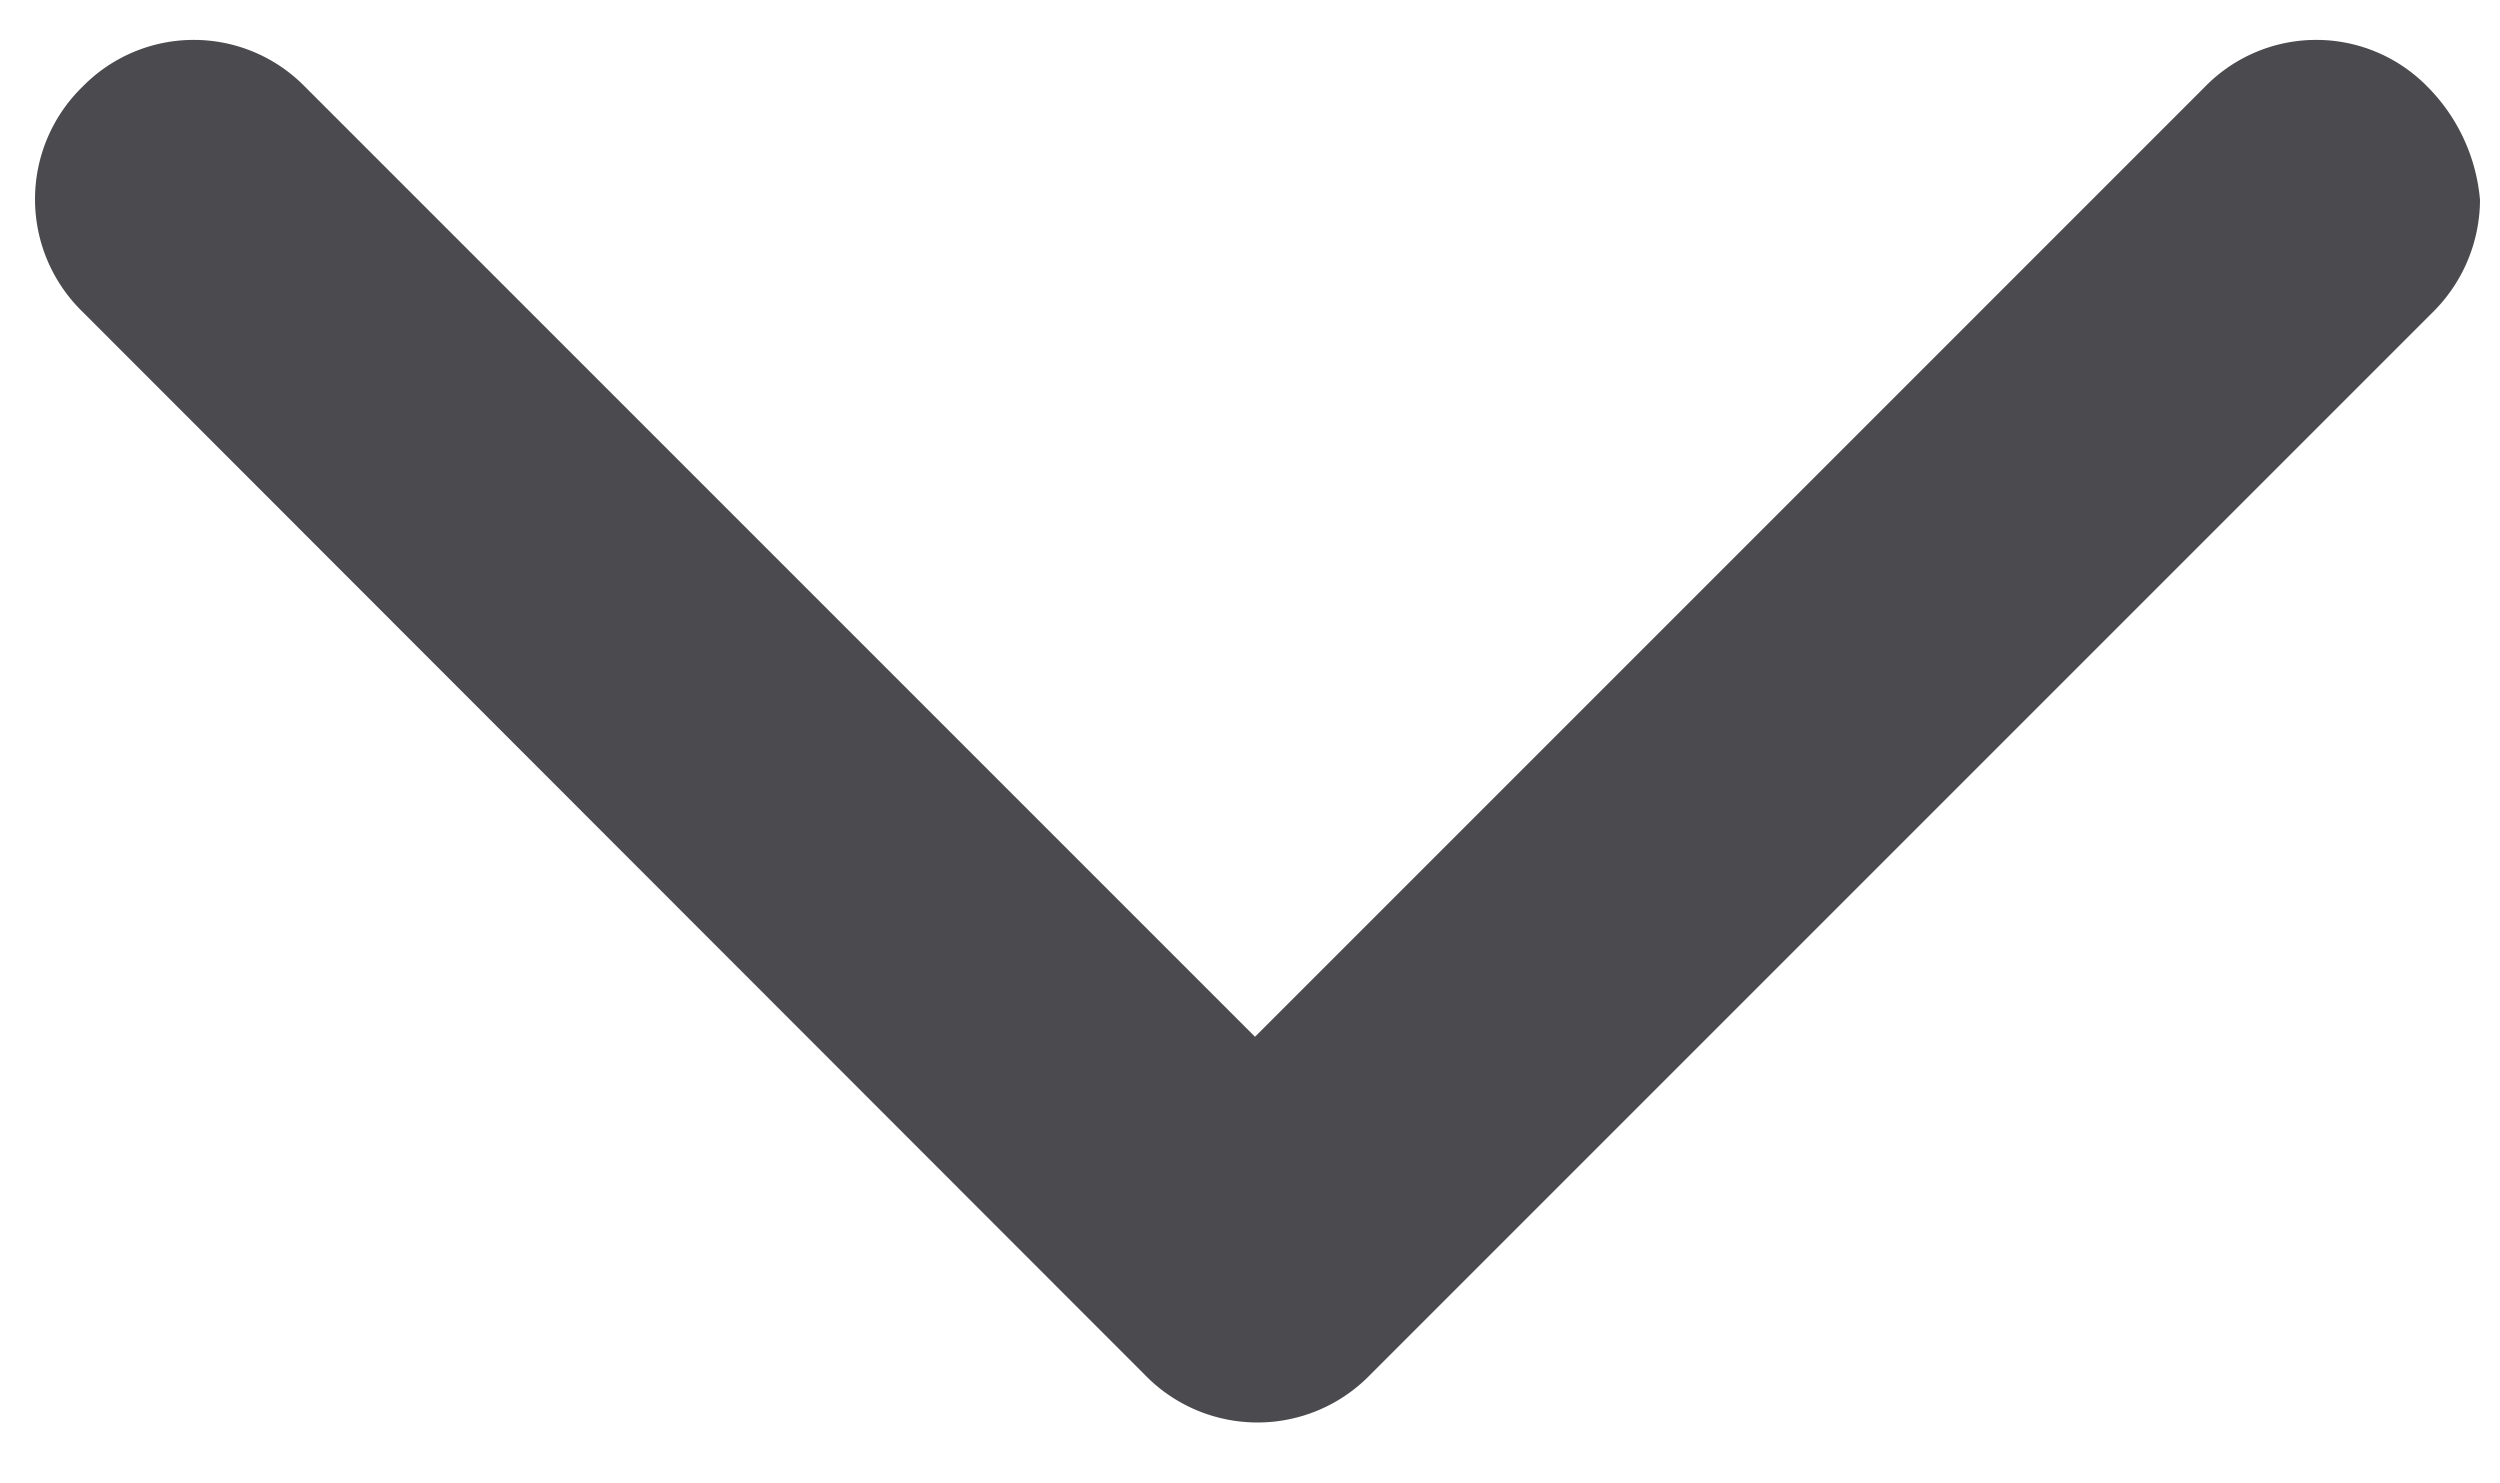 <svg id="Layer_1" data-name="Layer 1" xmlns="http://www.w3.org/2000/svg" viewBox="0 0 100 59.33"><defs><style>.cls-1{fill:#4b4a4e;}</style></defs><title>chevron</title><path class="cls-1" d="M97.1,3.47a6.22,6.22,0,0,0-8.9,0l-38,38-38-38a6.22,6.22,0,0,0-8.9,0,6.28,6.28,0,0,0,0,9L45.8,55a6.28,6.28,0,0,0,9,0l42.5-42.5A6.36,6.36,0,0,0,99.2,8,7.3,7.3,0,0,0,97.1,3.47Z"/></svg>